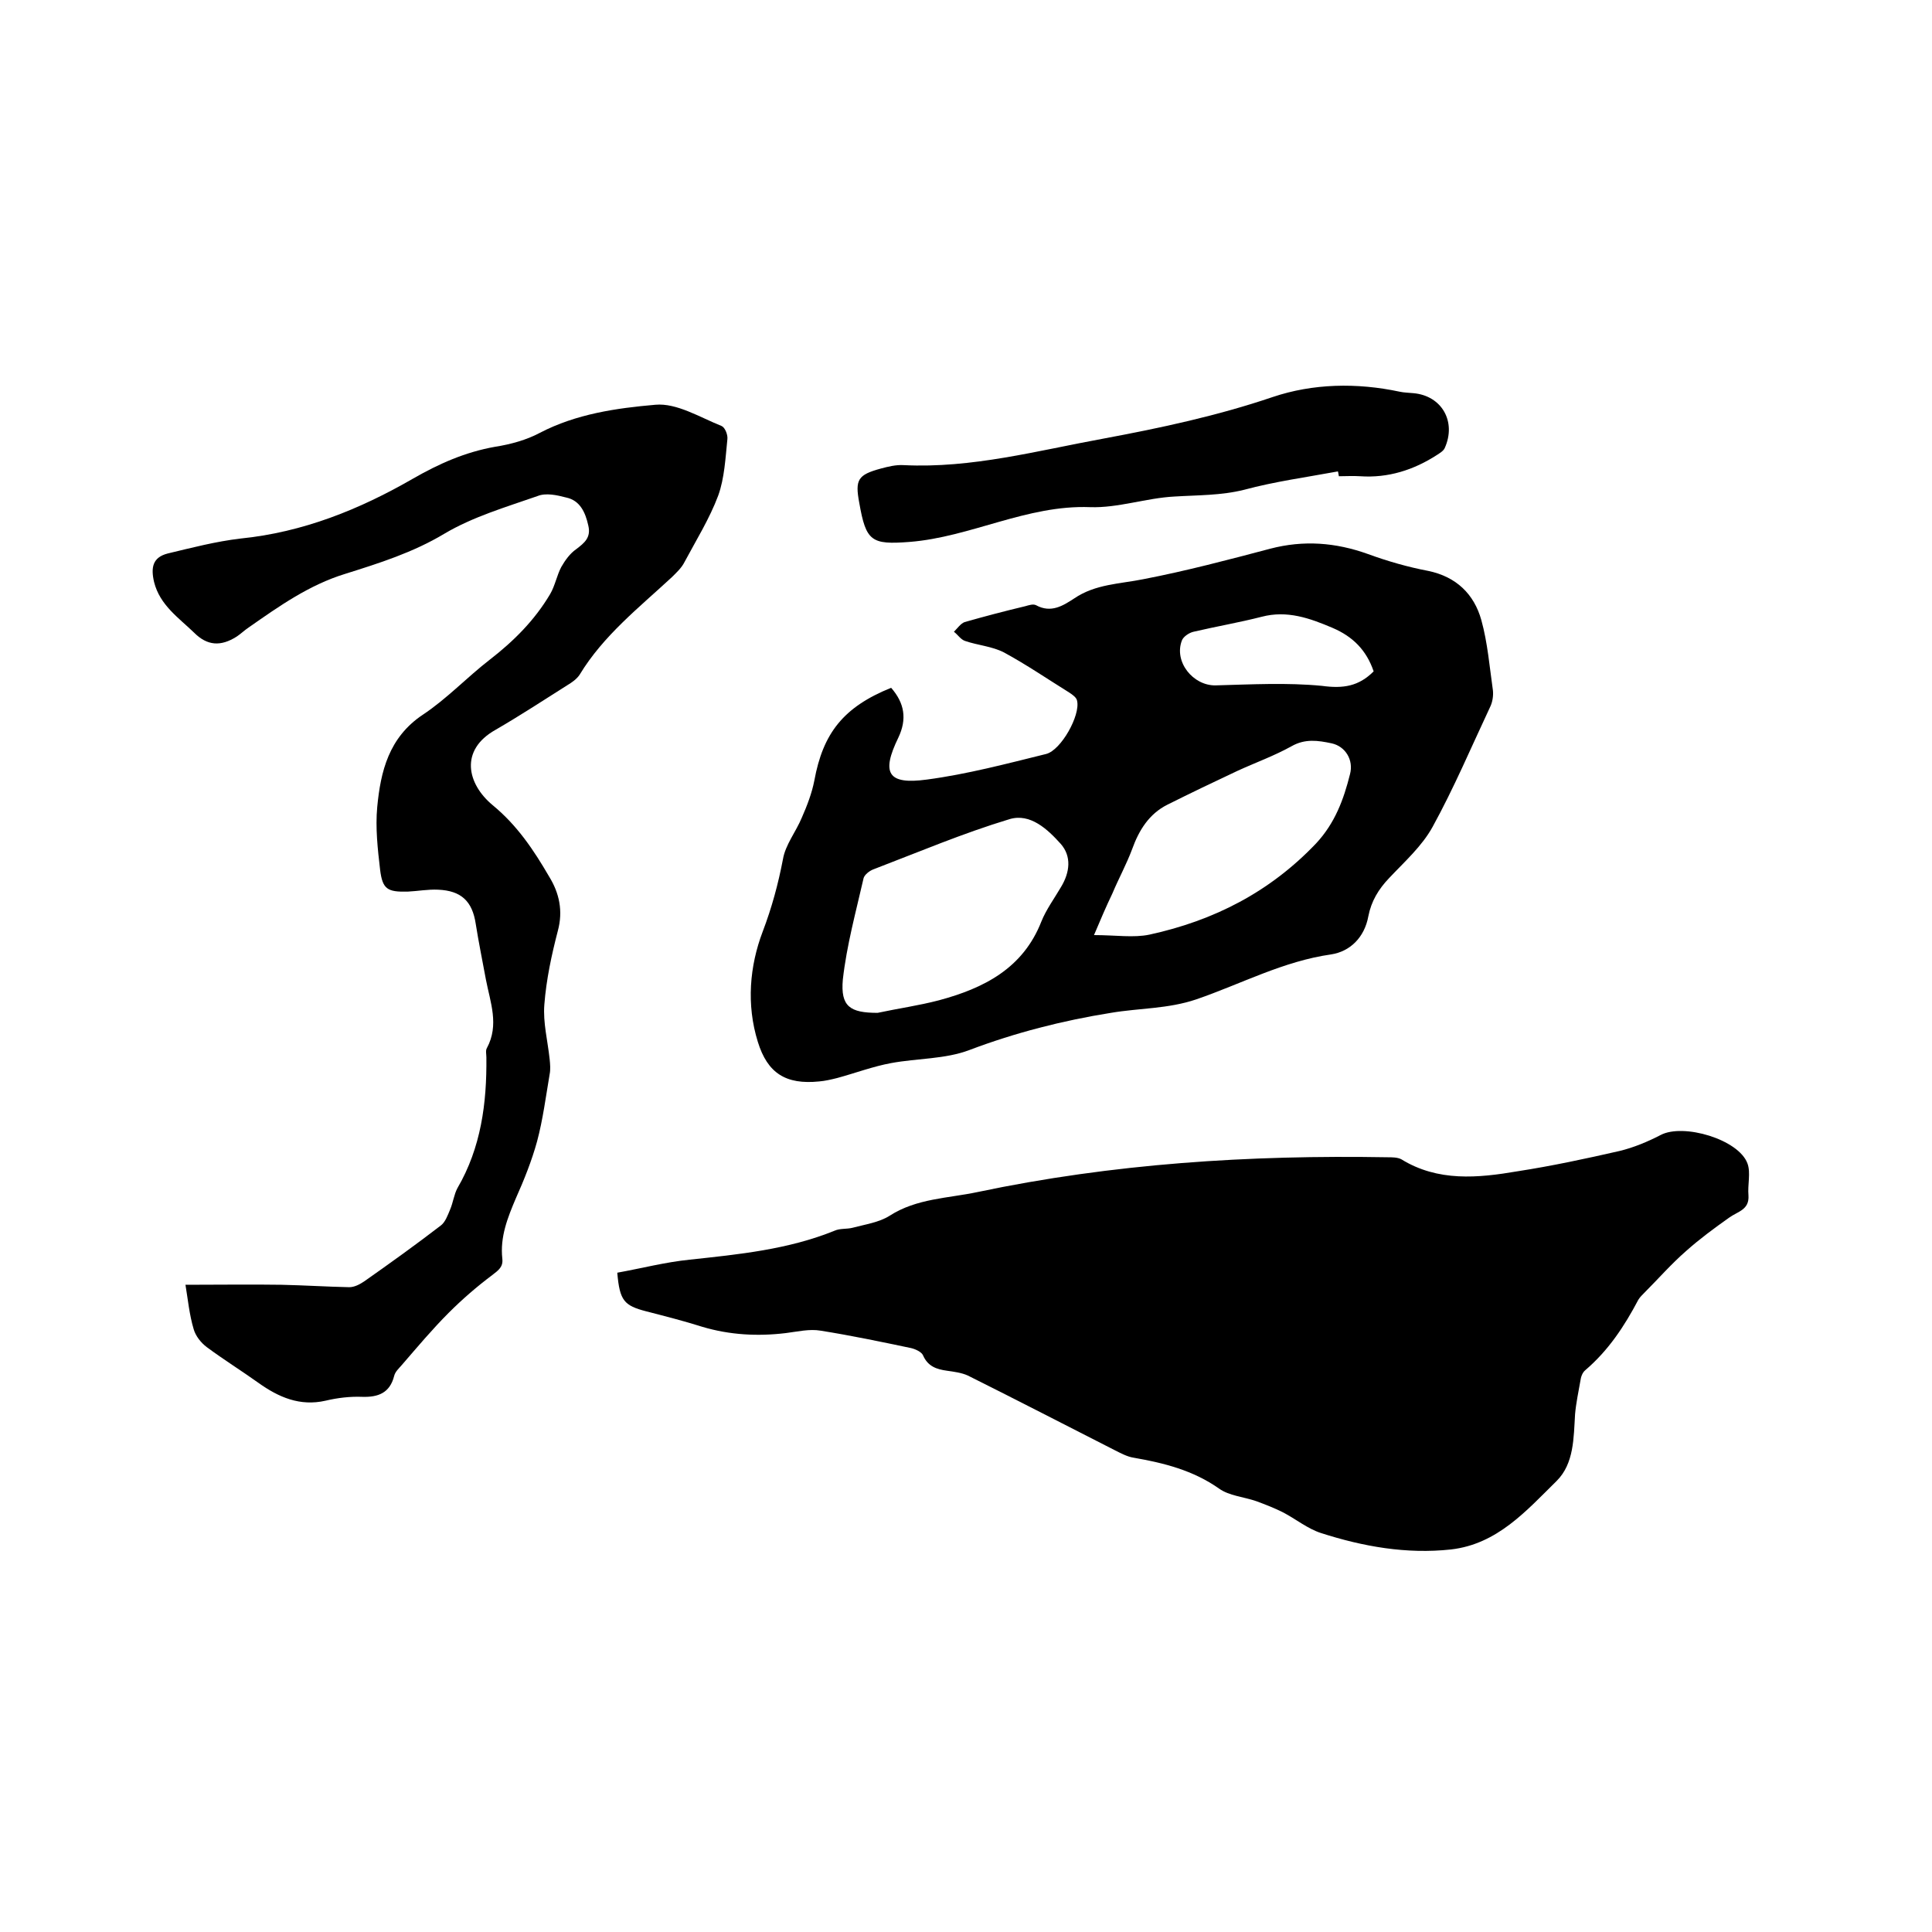 <svg enable-background="new 0 0 400 400" viewBox="0 0 400 400" xmlns="http://www.w3.org/2000/svg"><path d="m127.8 263.5c5-.9 10-2.2 15-2.7 10.2-1.1 20.4-2.1 30-6 1.1-.5 2.5-.3 3.7-.6 2.6-.7 5.5-1.1 7.7-2.5 5.6-3.6 12.1-3.6 18.2-4.9 28-5.9 56.3-7.7 84.9-7.2.9 0 2 0 2.8.4 7.6 4.7 15.9 3.9 24.1 2.5 7.1-1.1 14.1-2.6 21.1-4.2 2.9-.7 5.8-1.9 8.5-3.3 4.7-2.5 16.2.9 18 5.9.7 1.9 0 4.4.2 6.6.2 3-2.2 3.3-4 4.6-3.1 2.2-6.1 4.4-8.9 6.9-3.1 2.7-5.8 5.8-8.7 8.7-.4.4-.9.9-1.2 1.4-2.9 5.5-6.2 10.5-11 14.6-.6.5-.9 1.4-1 2.2-.4 2.3-.9 4.6-1.1 6.9-.3 4.9-.2 10.2-3.8 13.8-6.3 6.2-12.3 13.1-21.9 14.2-9.2 1-18.2-.6-26.9-3.4-2.8-.9-5.2-2.9-7.9-4.3-1.8-.9-3.6-1.6-5.5-2.3-2.6-.9-5.6-1.1-7.7-2.6-5.4-3.8-11.4-5.3-17.7-6.4-1.3-.2-2.6-.9-3.8-1.5-10.2-5.2-20.3-10.4-30.5-15.5-1.3-.6-2.9-.8-4.3-1-2.2-.3-4-.9-5-3.2-.3-.7-1.6-1.3-2.5-1.5-6.2-1.3-12.4-2.6-18.7-3.6-2.3-.4-4.8.2-7.2.5-5.8.7-11.6.4-17.3-1.3-3.8-1.2-7.7-2.2-11.6-3.2-4.6-1.2-5.5-2.2-6-8z"/><path d="m184.5 142.4c2.8 3.2 3.3 6.5 1.5 10.3-3.6 7.4-2.2 9.8 5.9 8.7 8.3-1.1 16.6-3.3 24.7-5.3 3.1-.8 7.1-8 6.4-11-.1-.7-1-1.3-1.6-1.7-4.5-2.8-8.9-5.8-13.5-8.3-2.5-1.3-5.5-1.5-8.1-2.4-.9-.3-1.5-1.3-2.3-1.9.7-.7 1.4-1.7 2.2-2 4.2-1.2 8.4-2.3 12.6-3.3.7-.2 1.6-.5 2.2-.2 3.1 1.7 5.6.1 7.9-1.4 4.4-3 9.5-3 14.4-4 8.8-1.7 17.5-4 26.2-6.3 6.9-1.8 13.5-1.3 20.2 1.1 4.1 1.5 8.3 2.7 12.5 3.5 5.8 1.2 9.5 4.8 11 10.2 1.3 4.7 1.7 9.7 2.4 14.6.1 1.1-.1 2.4-.6 3.4-3.9 8.3-7.5 16.8-11.9 24.8-2.2 4-5.8 7.2-9 10.6-2.2 2.3-3.7 4.8-4.3 7.9-.8 4.4-3.8 7.3-7.7 7.9-9.9 1.4-18.6 6.1-27.9 9.3-5.9 2-11.8 1.8-17.7 2.8-10 1.6-19.8 4.1-29.3 7.7-5 1.9-10.8 1.7-16.2 2.7-3.8.7-7.5 2.1-11.2 3.1-1.2.3-2.5.6-3.7.7-6.9.7-10.7-1.7-12.7-8.2-2.4-7.7-1.7-15.7 1-22.8 1.9-5 3.2-9.8 4.2-15 .5-3 2.7-5.7 3.9-8.6 1.1-2.5 2.1-5.1 2.6-7.7 1.8-9.8 6-15.2 15.9-19.2zm-2.8 67.3c4.2-.9 8.5-1.5 12.7-2.6 9.3-2.5 17.4-6.6 21.2-16.3 1-2.5 2.7-4.8 4.1-7.2 1.8-3 2.2-6.3-.1-8.9-2.7-3-6.3-6.4-10.6-5.1-9.6 2.9-18.8 6.8-28.2 10.4-.8.3-1.8 1.1-2 1.8-1.6 7-3.5 13.9-4.3 21-.5 5.6 1.5 6.9 7.2 6.9zm44.8-16.1c4.5 0 8.2.6 11.5-.1 13.3-2.9 24.9-8.8 34.5-18.9 3.9-4.2 5.7-9.1 7-14.3.8-3-1-5.8-3.8-6.4s-5.5-1-8.3.6c-3.6 2-7.5 3.4-11.2 5.1-4.9 2.3-9.7 4.6-14.5 7-3.8 1.9-5.9 5.3-7.3 9.2-1.2 3.2-2.8 6.1-4.1 9.2-1.3 2.7-2.4 5.3-3.8 8.6zm57.9-54.6c-1.5-4.4-4.3-7.2-8.5-9-4.7-2-9.4-3.7-14.7-2.3-4.7 1.2-9.4 2-14.1 3.1-.9.2-2.1 1-2.4 1.8-1.7 4.4 2.3 9.4 7 9.3 7.4-.2 14.8-.6 22 .1 4.4.6 7.6.1 10.7-3z"/><path d="m38.4 266c7.1 0 13.5-.1 19.9 0 4.7.1 9.3.4 14 .5 1.1 0 2.2-.6 3.1-1.2 5.4-3.8 10.7-7.6 15.9-11.6.9-.7 1.4-2.1 1.9-3.3.6-1.4.8-3.1 1.5-4.4 4.9-8.4 6.1-17.6 6-27.1 0-.6-.2-1.4.1-1.9 2.6-4.8.7-9.5-.2-14.2-.7-3.8-1.5-7.7-2.1-11.5-.7-4.7-3-6.9-7.8-7.1-2.1-.1-4.2.3-6.3.4-4.2.1-5.2-.5-5.7-4.5-.5-4.3-1-8.7-.6-13 .7-7.4 2.4-14.4 9.4-19.1 5-3.3 9.2-7.8 14-11.5 4.9-3.8 9.2-8.1 12.4-13.5 1-1.7 1.4-3.9 2.3-5.6.8-1.4 1.8-2.8 3.1-3.7 1.7-1.3 3.1-2.4 2.5-4.9-.6-2.7-1.7-5.2-4.6-5.8-1.9-.5-4.2-1-5.9-.3-6.6 2.3-13.4 4.3-19.3 7.8-6.5 3.9-13.5 6.1-20.5 8.3-7.5 2.3-13.7 6.7-20 11.1-.9.6-1.6 1.3-2.5 1.9-3.3 2.1-6.1 1.9-8.8-.8-3.2-3.1-7.1-5.7-8.3-10.5-.7-3-.3-5.1 2.8-5.9 5-1.2 10-2.5 15.1-3.1 12.9-1.3 24.6-6 35.7-12.4 5.4-3.1 10.8-5.5 17-6.6 3.2-.5 6.5-1.4 9.3-2.9 7.5-3.9 15.8-5.1 23.9-5.8 4.4-.4 9.2 2.6 13.7 4.4.7.3 1.3 1.8 1.2 2.7-.4 3.9-.6 8.1-1.9 11.7-1.8 4.8-4.6 9.3-7 13.8-.6 1.2-1.7 2.2-2.6 3.1-6.8 6.3-14.2 12.1-19.1 20.2-.6.9-1.6 1.6-2.6 2.2-4.9 3.1-9.8 6.3-14.8 9.2-7.5 4.2-5.9 11.2-.6 15.6 5.1 4.2 8.5 9.3 11.7 14.8 2.1 3.4 2.9 7.1 1.8 11.2-1.3 5-2.4 10.1-2.8 15.3-.3 3.7.7 7.5 1.1 11.3.1 1 .2 2.1 0 3.1-.8 4.7-1.4 9.4-2.6 13.9-1.1 4-2.7 8-4.4 11.8-1.7 4-3.3 8-2.8 12.5.2 1.7-.8 2.4-2.1 3.4-3.2 2.4-6.2 5-9 7.8-3.4 3.4-6.5 7.1-9.7 10.8-.6.7-1.4 1.4-1.6 2.3-.9 3.5-3.3 4.4-6.6 4.3-2.5-.1-5.1.2-7.6.8-5.3 1.2-9.7-.7-13.9-3.7-3.5-2.5-7.2-4.8-10.7-7.4-1.2-.9-2.3-2.3-2.7-3.7-.9-3-1.2-6.2-1.7-9.2z"/><path d="m277 97.6c-6.5 1.2-13.1 2.1-19.4 3.8-4.8 1.2-9.6 1.1-14.4 1.4-5.9.3-11.7 2.4-17.5 2.2-13.1-.5-24.7 6.2-37.4 7.2-7.9.6-9-.1-10.4-8.1-.9-4.8-.3-5.8 4.5-7.1 1.5-.4 3.1-.8 4.7-.7 14.1.7 27.7-3 41.4-5.5 11.8-2.2 23.5-4.7 35-8.6 8.3-2.8 17.4-3 26.3-1.1.9.2 1.9.2 2.8.3 5.9.5 9 5.9 6.5 11.4-.3.6-1 1-1.6 1.4-4.8 3.1-10.1 4.8-15.9 4.4-1.5-.1-3 0-4.4 0-.1-.4-.1-.7-.2-1z"/></svg>